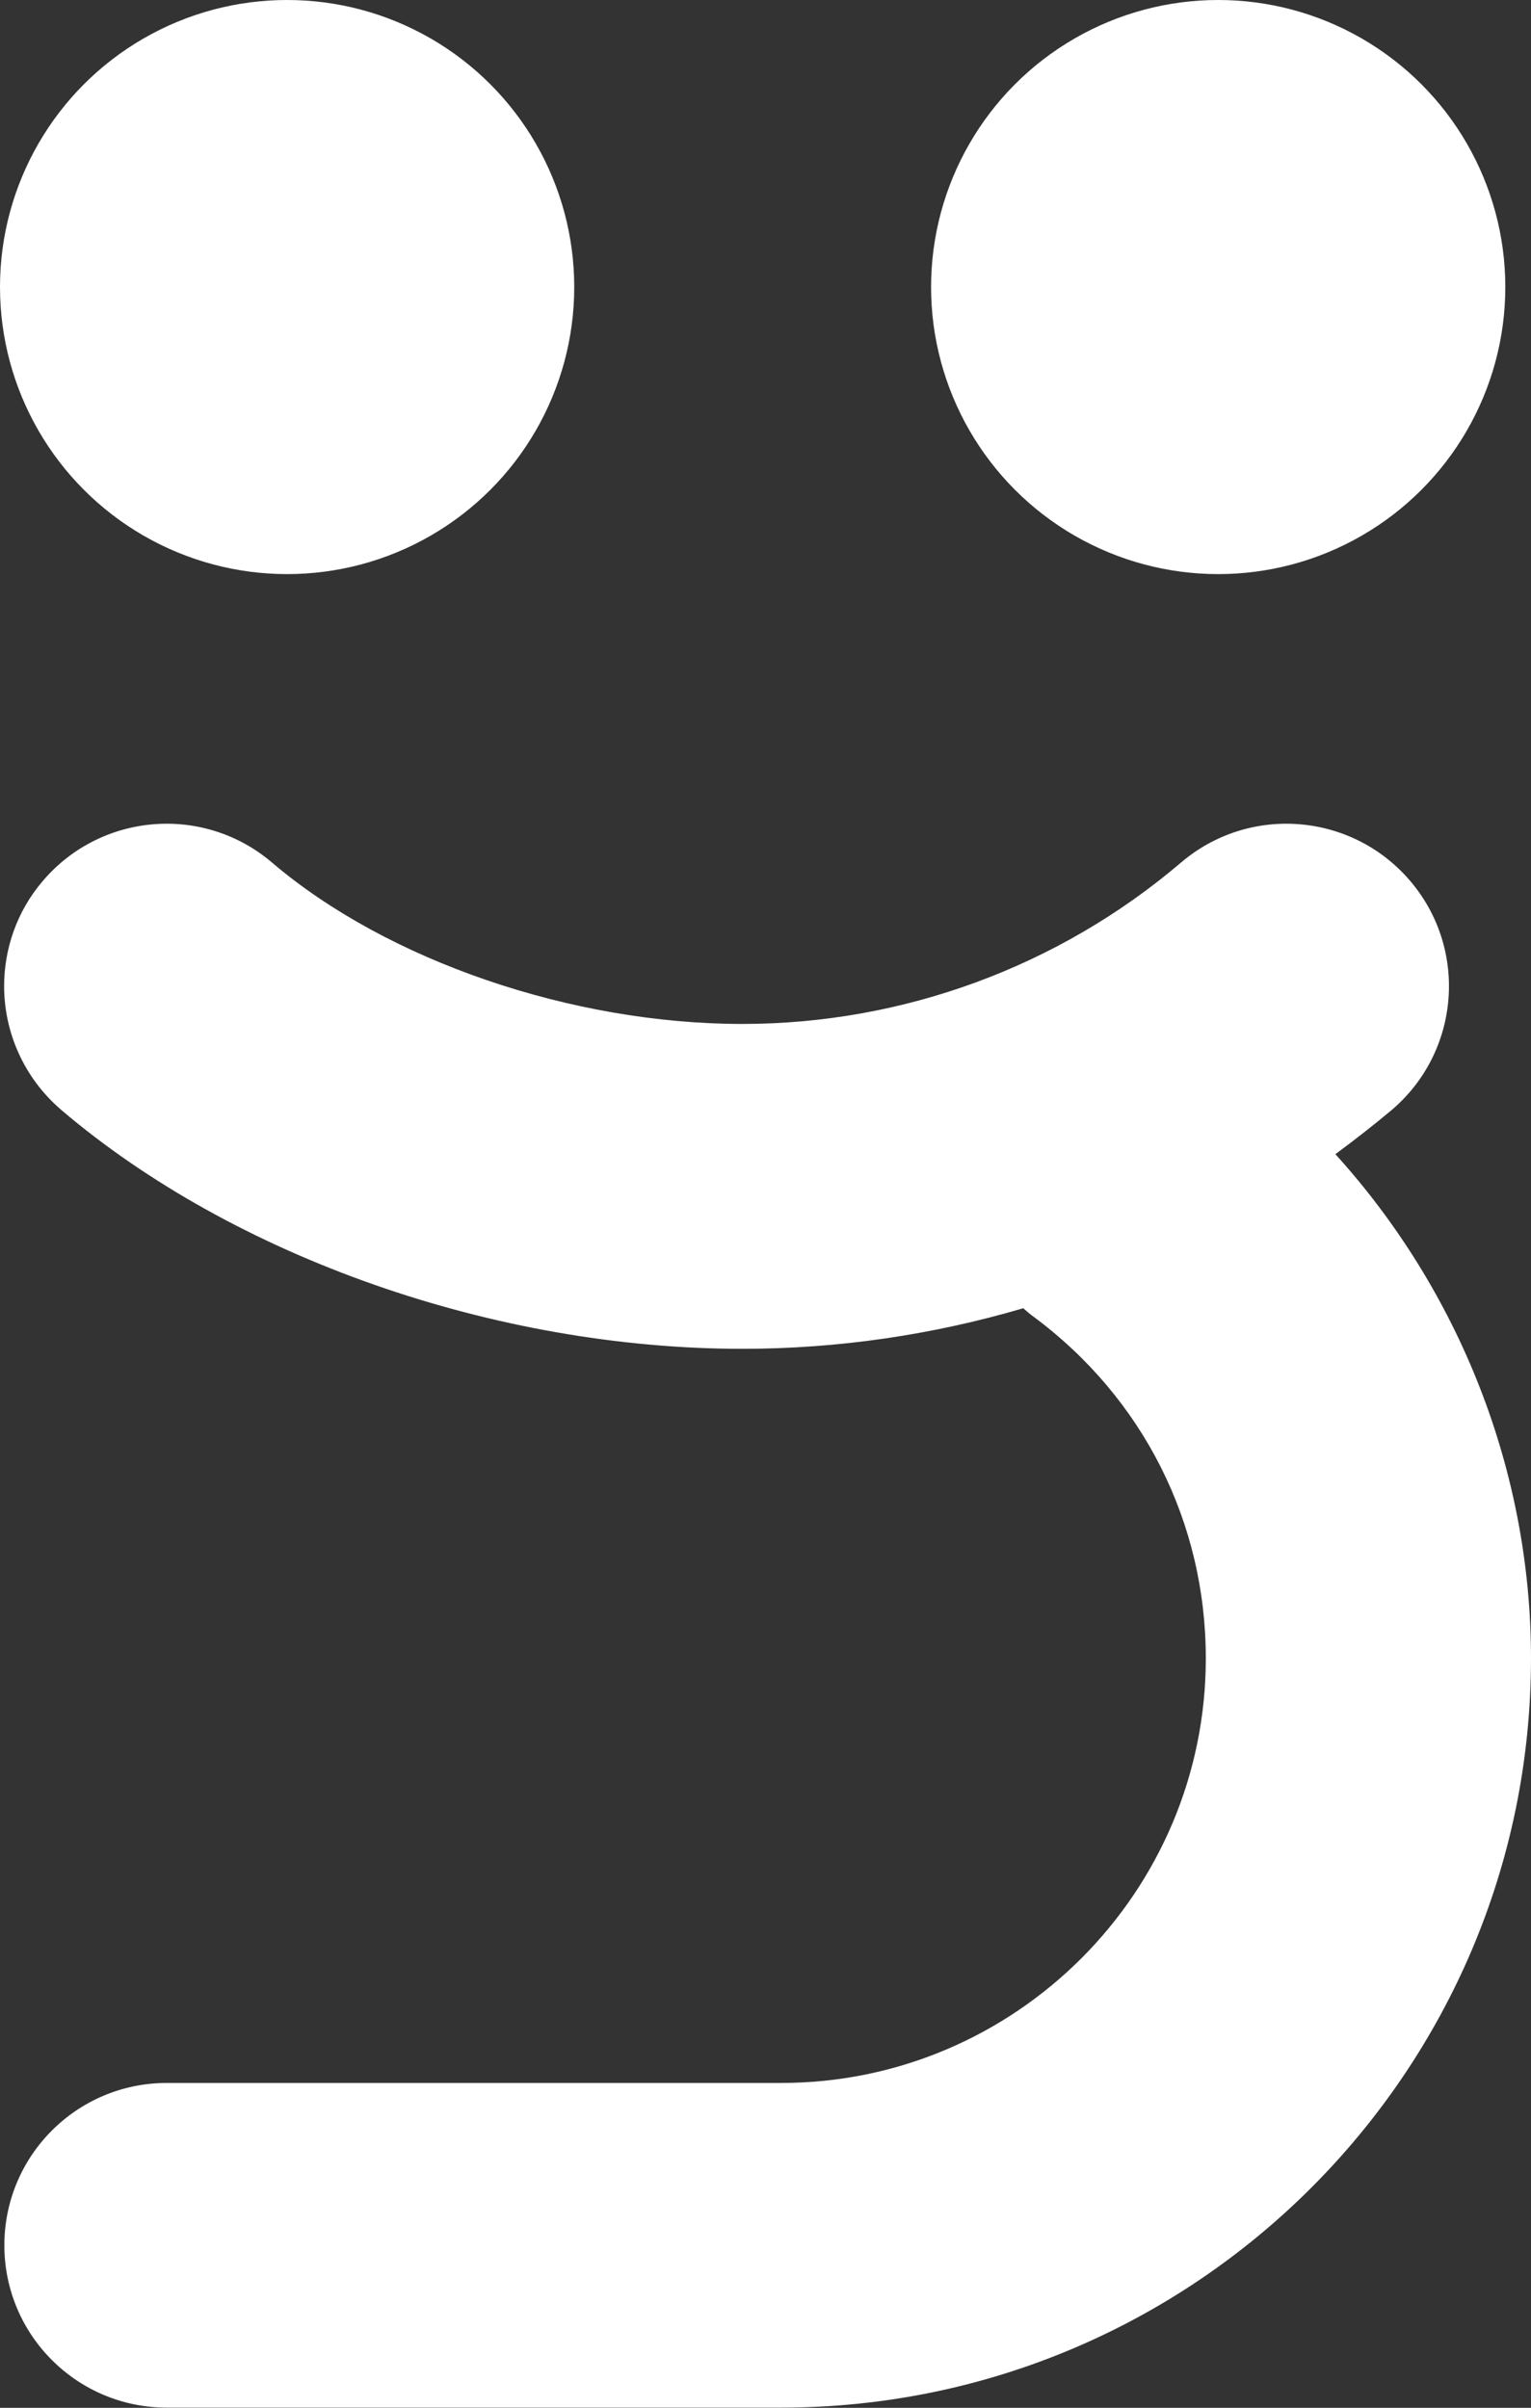 <?xml version="1.0" encoding="UTF-8"?>
<svg xmlns="http://www.w3.org/2000/svg" id="Calque_2" data-name="Calque 2" viewBox="0 0 66.76 105.02">
  <rect x="0" y="0" width="66.76" height="105.02" fill="#333333" stroke="none"/>
  <defs>
    <style>
      .cls-1 {
        fill: #fff;
      }
    </style>
  </defs>
  <g id="Calque_1-2" data-name="Calque 1">
    <g>
      <path class="cls-1" d="M66.76,72.33c0-8.17-3.12-16.02-8.53-21.99.84-.62,1.66-1.26,2.46-1.93,2.98-2.54,3.34-7.01.8-9.99-2.54-2.98-7.01-3.34-9.99-.8-5.33,4.54-12.12,7.04-19.13,7.04-7.44,0-15.49-2.76-20.51-7.04-2.98-2.54-7.45-2.18-9.99.8-1.14,1.33-1.69,2.97-1.69,4.59,0,2,.85,3.99,2.49,5.4,7.55,6.43,18.93,10.42,29.7,10.42,4.18,0,8.3-.61,12.25-1.77.15.13.29.26.45.37,4.77,3.54,7.51,8.97,7.51,14.9,0,10.21-8.31,18.52-18.52,18.52H7.27c-3.91,0-7.08,3.17-7.08,7.08s3.17,7.08,7.08,7.08h26.8c18.02,0,32.69-14.66,32.69-32.69Z"></path>
      <circle class="cls-1" cx="53.12" cy="12.52" r="12.52"></circle>
      <circle class="cls-1" cx="12.52" cy="12.52" r="12.52"></circle>
    </g>
  </g>
</svg>
